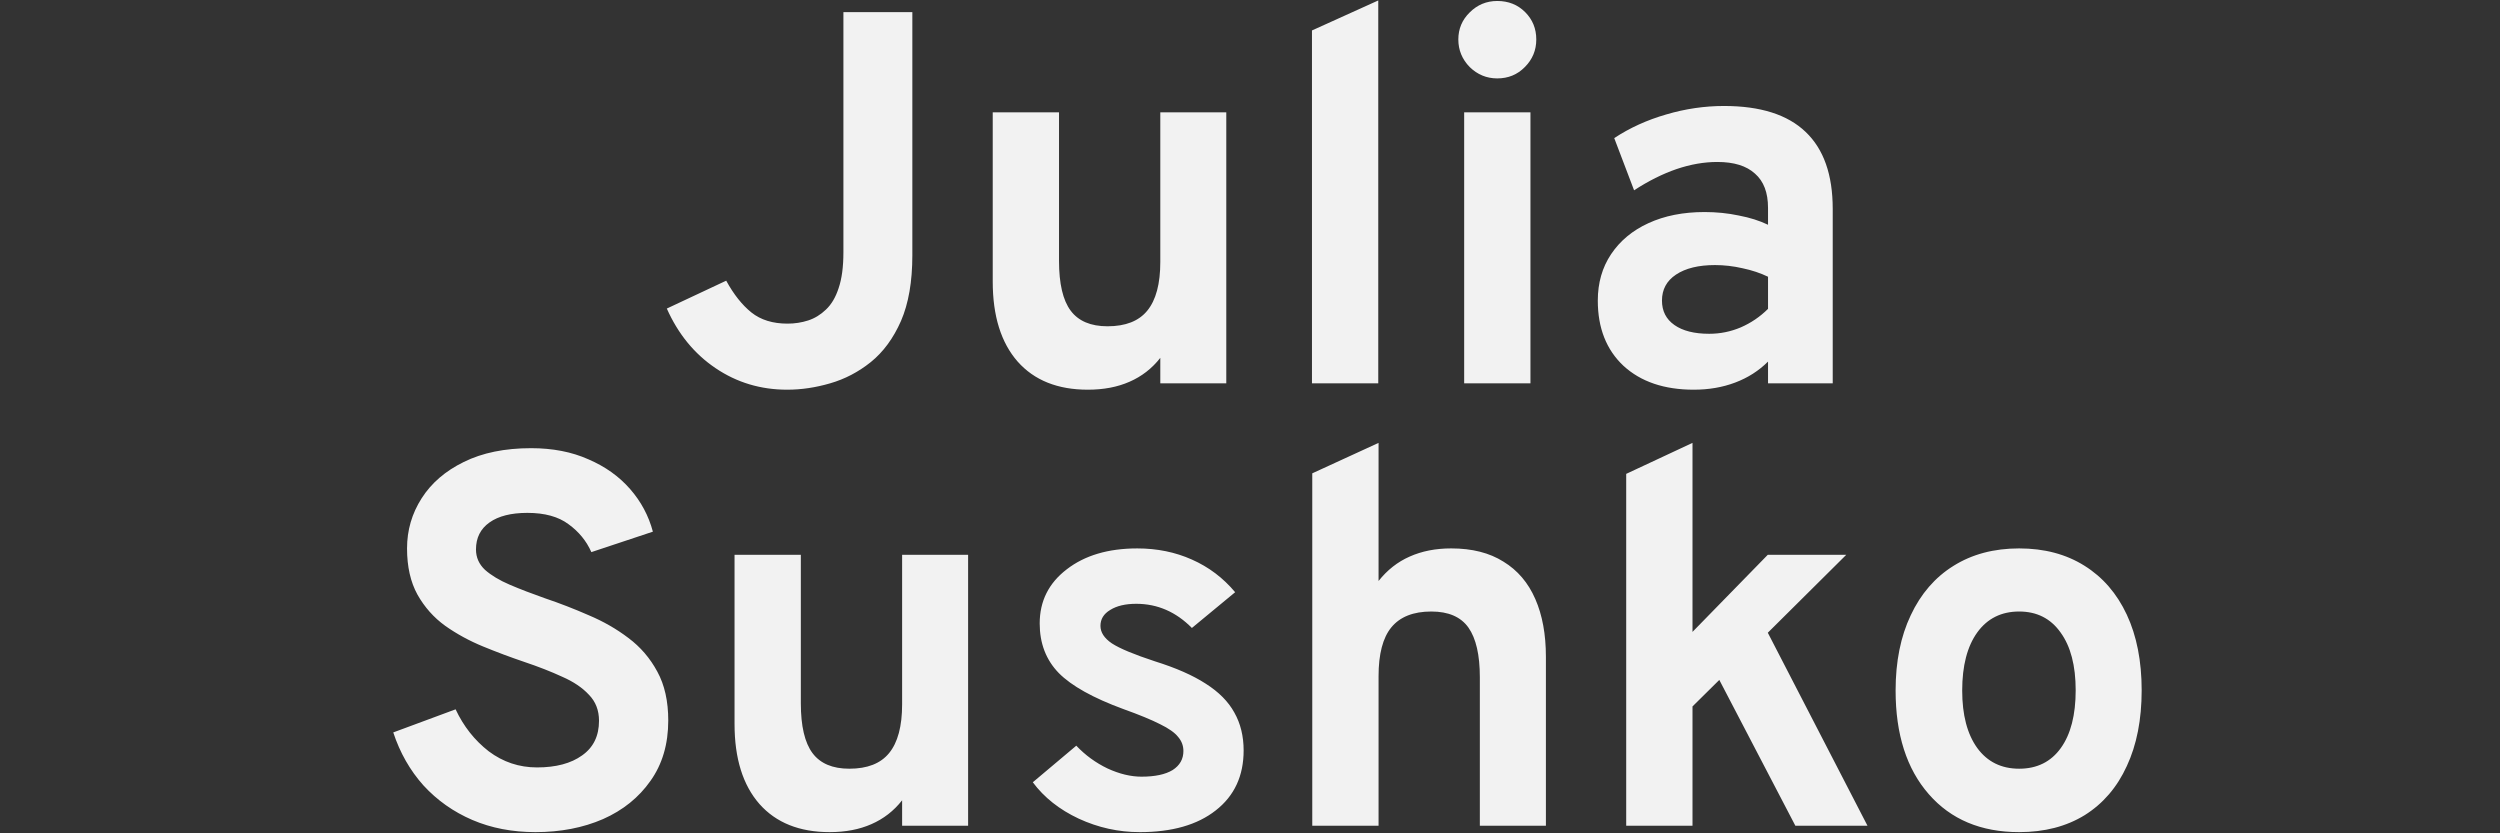 <?xml version="1.0" encoding="UTF-8"?>
<svg xmlns="http://www.w3.org/2000/svg" version="1.2" viewBox="0 0 3300 1100" width="3300" height="1100">
  <rect x="0" y="0" width="3300" height="1100" fill="#333333" stroke="none"/>
  <style>.a{fill:#f2f2f2}</style>
  <path class="a" d="m706.7 1098.4q-45.8 0-83.3-16.1-37.4-16.1-64.4-45.5-26.6-29.7-39.9-70l82.3-30.5q15.7 33.6 43.7 55.4 28.4 21.3 63.7 21.3 37.5 0 59.5-15.8 22.4-15.7 22.4-45.8 0-20.7-13.3-34.3-12.9-14-35.3-23.8-22.1-10.2-50.1-19.6-26.9-9.1-54.2-20.3-27.3-11.2-50.1-27.3-22.7-16.4-36.7-41.3-13.7-24.9-13.7-60.9 0-36.1 19.3-66.2 19.2-30.1 55.6-47.9 36.8-18.2 88.9-18.2 42.7 0 75.6 14.7 33.3 14.3 55 39.2 21.7 24.8 30.1 56.3l-81.2 27q-9.8-22.1-30.1-36.8-20-15-54.3-15-32.2 0-50 12.6-17.9 12.6-17.9 35.7 0 15.7 11.9 26.9 12.3 10.9 32.6 19.6 20.6 8.8 46.5 17.9 29.1 9.8 57.8 22.4 29 12.2 52.5 30.1 23.8 17.8 38.1 44.4 14.4 26.3 14.4 64.4 0 46.9-23.5 79.8-23.1 32.9-62.6 50.4-39.6 17.2-89.3 17.2zm388.5 0q-59.8 0-92.7-37.1-32.9-37.5-32.9-105.7v-223.3h87.5v196q0 45.1 15.4 65.8 15.4 20.6 48.6 20.6 35.7 0 52.5-20.6 17.2-21 17.2-64.4v-197.4h87.1v357.7h-87.1v-33.6q-16.5 21-40.6 31.5-23.8 10.5-55 10.5zm409.2 0q-42 0-80.5-17.8-38.2-17.9-60.6-48l57.4-48.3q17.9 18.9 41.3 30.1 23.5 10.8 44.8 10.8 26.6 0 41-8.7 14.3-9.1 14.3-25.2 0-10.5-7-18.6-6.6-8.4-23.8-16.8-17.1-8.7-48.3-19.9-60.2-22.1-85.4-47.6-25.2-25.9-25.2-65.5 0-44.1 35.7-71.4 35.7-27.6 93.1-27.6 39.2 0 72.1 14.7 33.3 14.7 57.1 43.1l-57.1 47.2q-31.5-31.9-73.5-31.9-21.3 0-34.3 8.1-12.9 7.7-12.9 21 0 12.9 15 23.1 15.4 10.1 57.1 23.8 41.3 12.9 66.8 29.4 25.9 16.4 37.8 38.1 12.3 21.7 12.3 50.1 0 50.4-36.8 79.1-36.4 28.7-100.4 28.7zm315.3-8.4h-87.5v-465.2l87.5-40.2v182.3q17.2-21.7 41-32.2 24.1-10.8 54.9-10.8 41.3 0 69 17.5 28 17.1 42 49.3 14 31.9 14 76.3v223h-87.2v-196q0-44.1-15-65.5-15.1-21.3-49-21.3-35.7 0-52.9 21-16.8 20.6-16.8 64.4zm414.4 0h-87.5v-464.5l87.5-40.9v249.5l99.4-101.8h103.6l-103.6 102.9 131.6 254.8h-95.2l-100.4-192.5-35.4 35zm431.2 8.4q-75.6 0-119.3-50.1-43.8-50-43.8-136.8 0-57.4 20-99.4 19.9-42.4 56.3-65.1 36.8-23.1 86.8-23.1 49.7 0 86.1 22.8 36.4 22.7 56 64.7 19.6 42 19.6 99.8 0 58-19.6 100-19.2 42-55.6 64.8-36.4 22.4-86.5 22.4zm0-83.7q35.4 0 55-27.3 19.6-27.3 19.6-76.2 0-49-20-76.4-19.6-27.6-54.6-27.6-35.3 0-55.3 27.6-19.9 27.7-19.9 76.7 0 48.3 19.9 75.9 20 27.3 55.3 27.3z"></path>
  <path class="a" d="m1039.1 514.4q-52.5 0-94.5-28.4-42-28.3-64.4-78.7l78.4-36.8q14.7 27 33.3 42 18.5 14.7 47.6 14.7 14.3 0 27.3-4.2 12.9-4.2 23.4-14.3 10.9-10.2 16.8-28.4 6.3-18.5 6.3-47.2v-317.1h91v320.9q0 52.2-15 86.8-15.1 34.3-39.9 54.3-24.5 19.6-53.6 28-28.7 8.4-56.7 8.4zm396.9 0q-59.8 0-92.7-37.1-32.9-37.5-32.9-105.7v-223.3h87.5v196q0 45.2 15.4 65.8 15.4 20.6 48.6 20.6 35.7 0 52.5-20.6 17.2-21 17.2-64.4v-197.4h87.1v357.7h-87.1v-33.6q-16.5 21-40.6 31.5-23.8 10.5-55 10.5zm383.3-8.4h-87.5v-465.8l87.5-39.6zm200.9 0h-87.5v-357.7h87.5zm-43.8-402.5q-21 0-36.4-15-15-15.4-15-36.4 0-21 15-35.7 15.1-15.1 36.4-15.1 22.1 0 36.8 14.7 14.7 14.7 14.7 36.1 0 21.3-15.1 36.4-14.7 15-36.4 15zm259.4 410.9q-58.5 0-92.8-31.5-33.9-31.8-33.9-86.1 0-35 17.5-61.2 17.8-26.6 49.3-41 31.9-14.7 74.2-14.7 23.5 0 45.2 4.6 22 4.2 38.5 12.2v-22.4q0-30.1-17.2-45.1-16.8-15.4-49.7-15.4-26.2 0-53.9 9.4-27.6 9.5-56 28l-26.2-68.9q30.8-20.3 68.6-31.2 37.8-11.2 76.3-11.2 72.1 0 107.8 34.3 35.7 34 35.7 101.5v230.3h-85.4v-28.7q-18.2 18.2-43.4 27.7-24.9 9.4-54.6 9.4zm20.3-73.8q21.7 0 41.6-8.4 20.3-8.8 36.1-24.5v-42.4q-15.1-7.3-33.6-11.2-18.2-4.2-36.4-4.2-32.6 0-51.5 12.6-18.5 12.3-18.5 34.3 0 20.7 16.4 32.2 16.5 11.6 45.9 11.6z"></path>
</svg>
